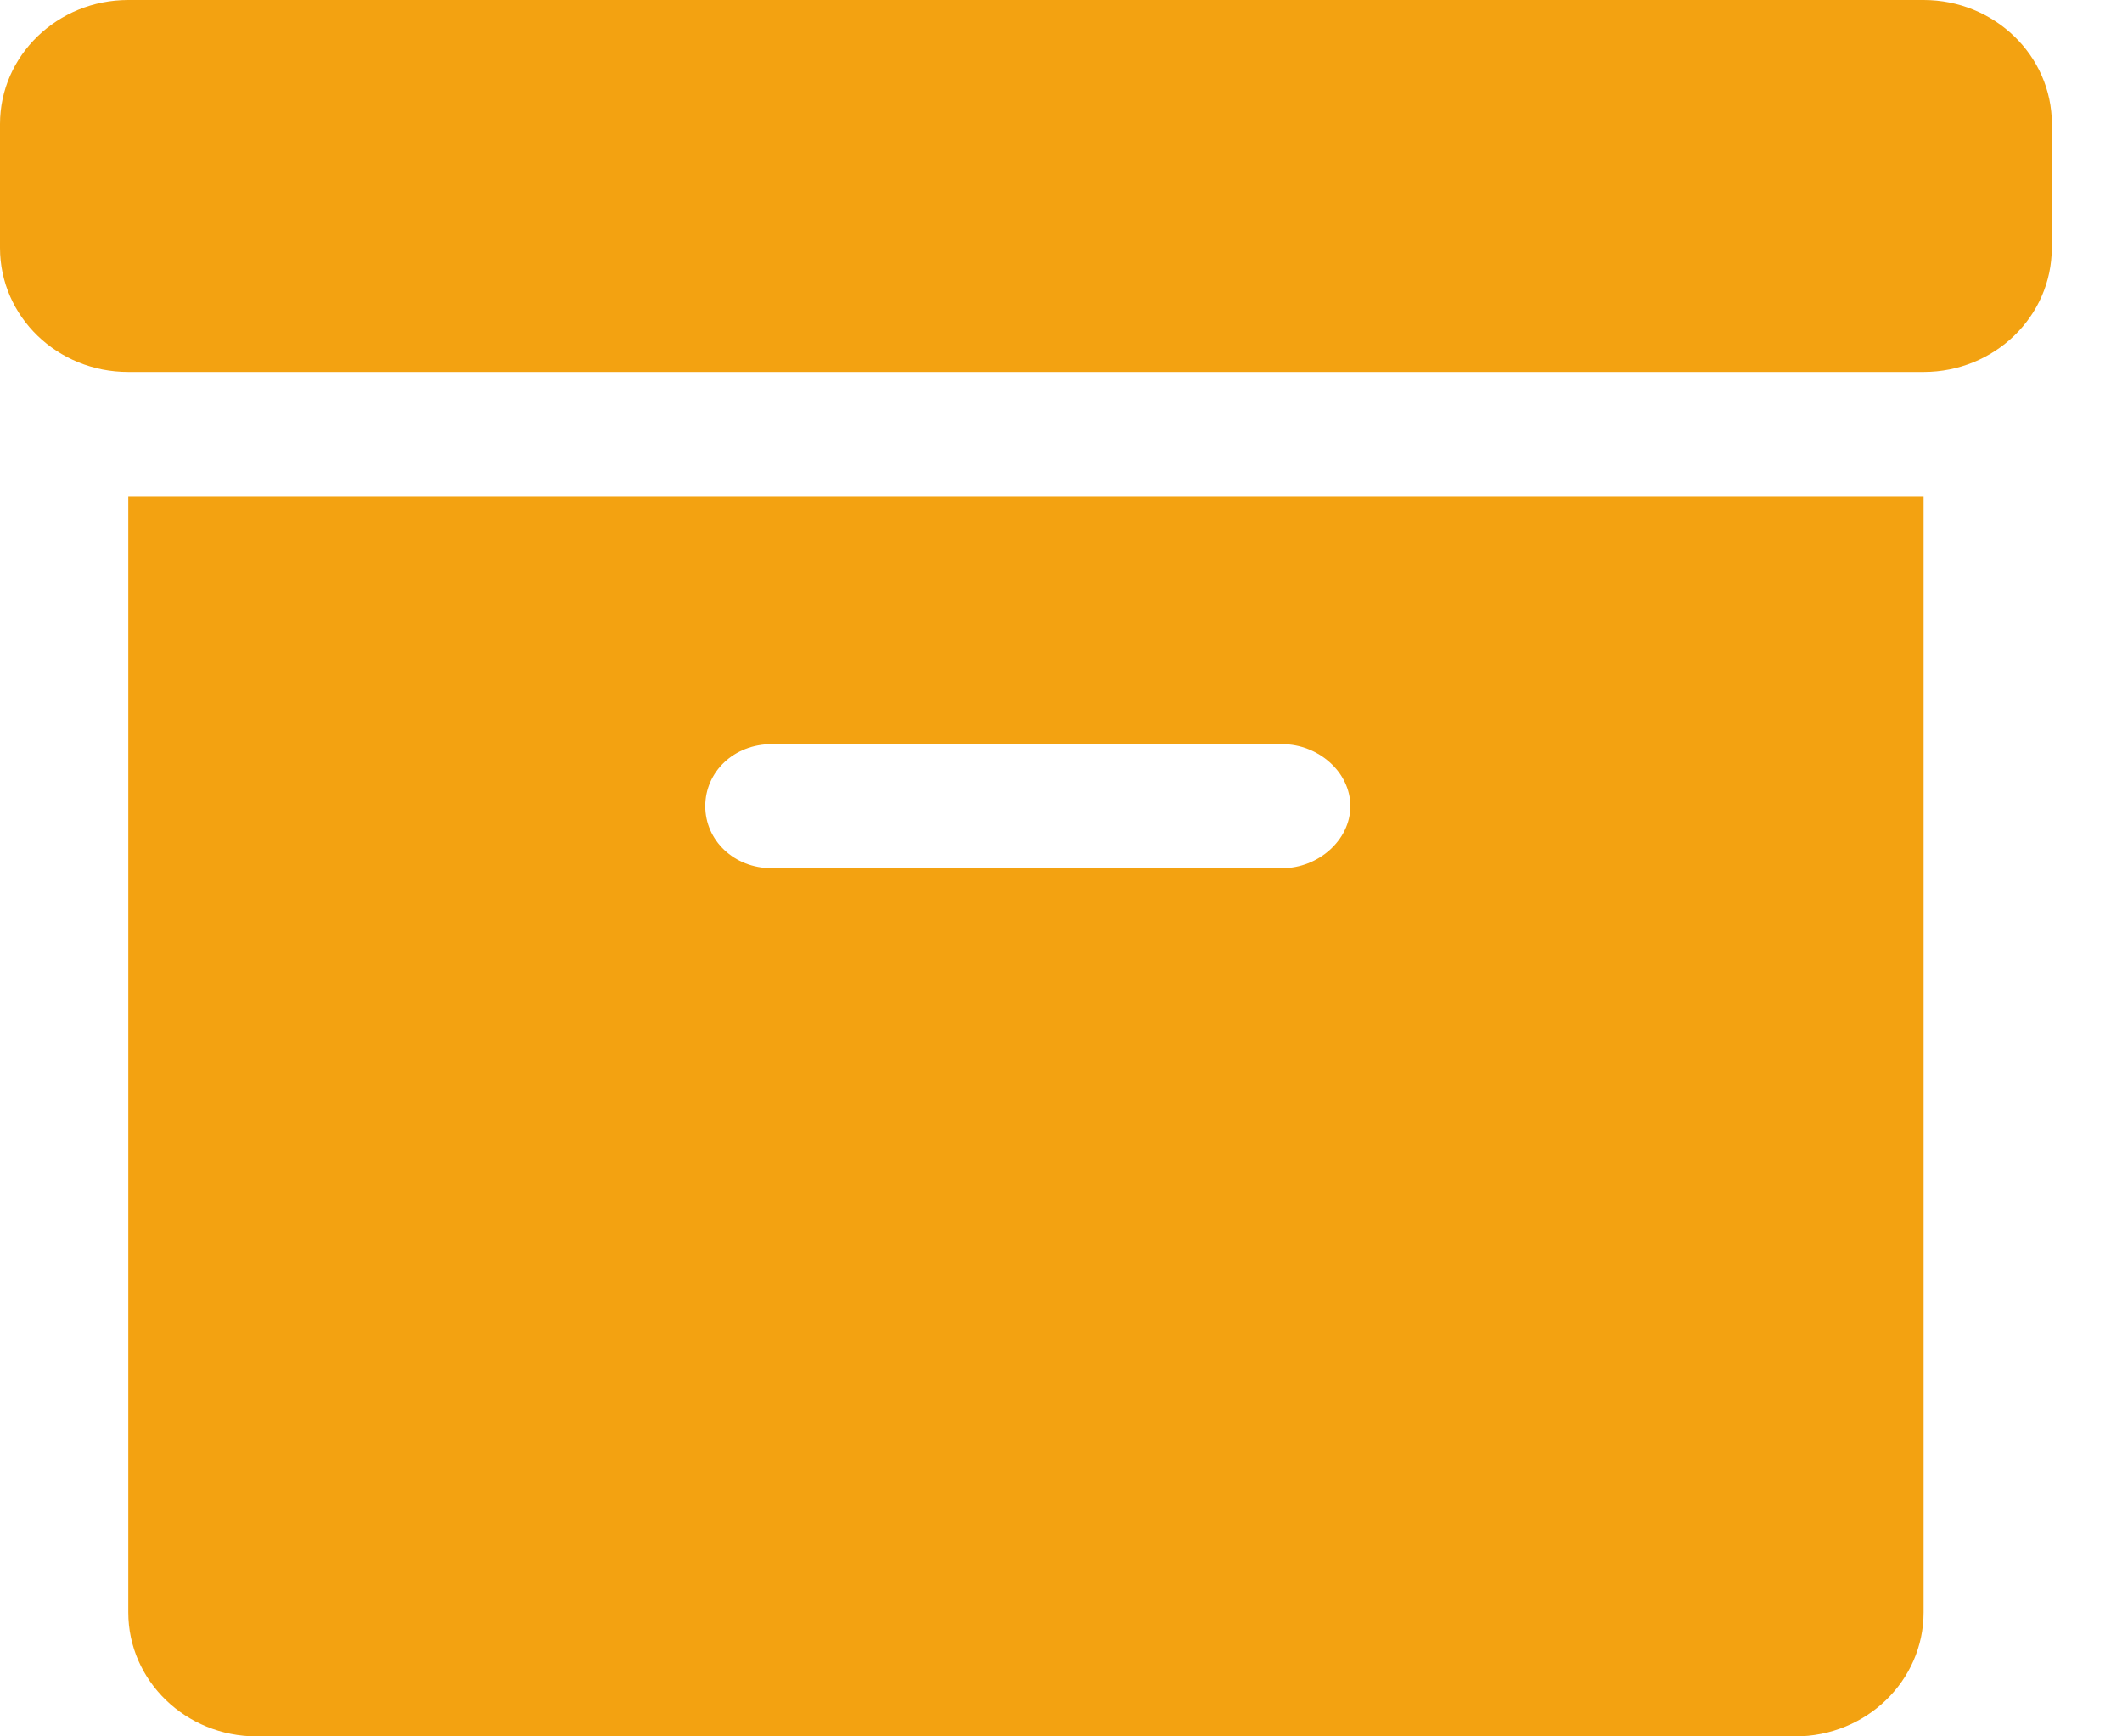 <svg xmlns="http://www.w3.org/2000/svg" width="22" height="18" viewBox="0 0 22 18"><g><g><path fill="#f3a211" d="M1.33 5.143h18.613v11.571c0 .71-.595 1.286-1.33 1.286H2.66c-.734 0-1.33-.576-1.33-1.286zm5.982 3.214c0 .355.298.643.688.643h5.295c.368 0 .705-.288.705-.643 0-.357-.337-.643-.705-.643H8c-.39 0-.688.286-.688.643zm13.96-7.071V2.57c0 .71-.594 1.286-1.329 1.286H1.33C.595 3.857 0 3.282 0 2.57V1.286C0 .576.595 0 1.33 0h18.613c.734 0 1.33.576 1.33 1.286z"/></g></g></svg>